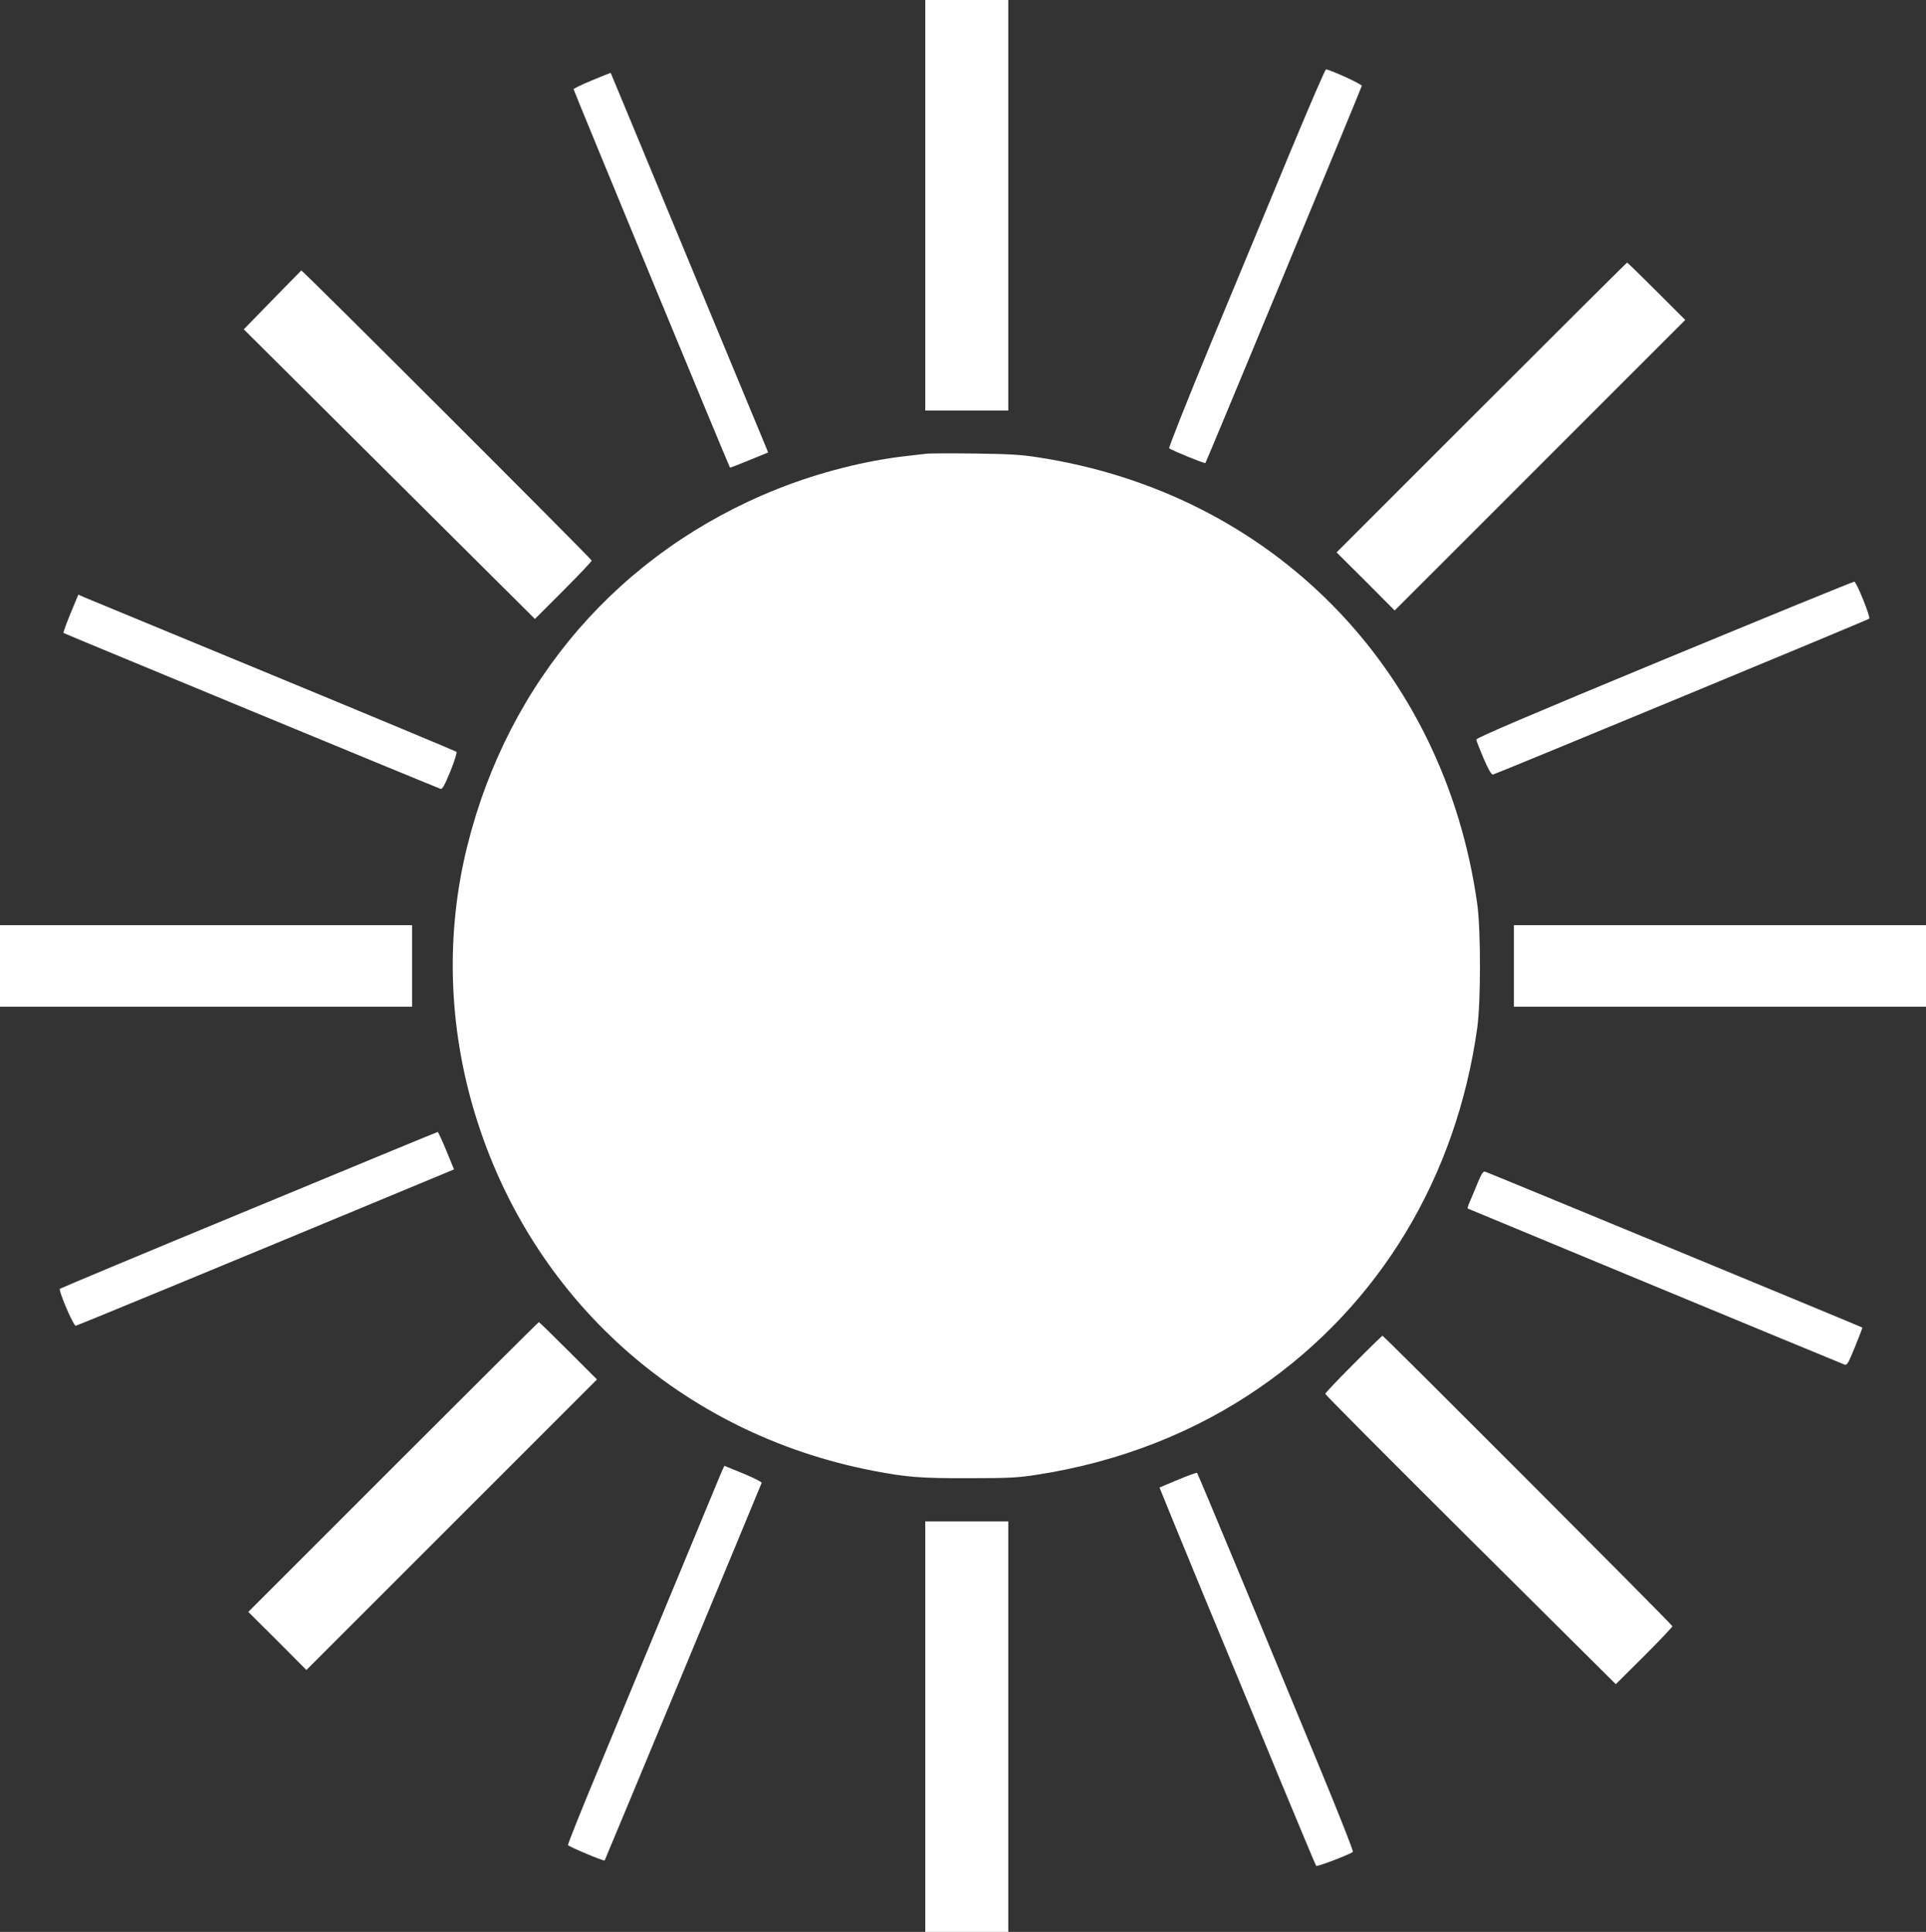<?xml version="1.0" standalone="no"?>
<!DOCTYPE svg PUBLIC "-//W3C//DTD SVG 20010904//EN"
 "http://www.w3.org/TR/2001/REC-SVG-20010904/DTD/svg10.dtd">
<svg version="1.0" xmlns="http://www.w3.org/2000/svg"
 width="1276pt" height="1280pt" viewBox="0 0 1276 1280"
 preserveAspectRatio="xMidYMid meet">
<rect x="0" y="0" width="1276" height="1280" fill="#333333" stroke="none"/>
<g transform="translate(0,1280) scale(0.1,-0.1)"
fill="#ffffff" stroke="none">
<path d="M6130 11440 l0 -1360 275 0 275 0 0 1360 0 1360 -275 0 -275 0 0
-1360z"/>
<path d="M8546 11788 c-126 -304 -359 -867 -519 -1251 -159 -384 -285 -702
-281 -707 16 -14 234 -103 240 -98 6 7 1032 2481 1036 2499 3 11 -211 108
-237 109 -6 0 -113 -249 -239 -552z"/>
<path d="M3923 12268 c-68 -28 -123 -55 -123 -59 0 -8 1029 -2498 1036 -2507
1 -2 58 20 128 49 l125 51 -15 37 c-8 20 -243 585 -521 1256 -278 671 -506
1221 -507 1222 0 1 -56 -21 -123 -49z"/>
<path d="M9815 10100 l-960 -960 193 -192 192 -193 962 962 963 963 -190 190
c-104 104 -192 190 -195 190 -3 0 -437 -432 -965 -960z"/>
<path d="M1805 10813 l-190 -195 964 -959 965 -960 188 188 c103 103 188 193
188 199 0 10 -1919 1928 -1924 1922 0 0 -86 -88 -191 -195z"/>
<path d="M6140 9794 c-19 -2 -78 -9 -130 -15 -273 -30 -588 -110 -860 -219
-1041 -415 -1783 -1271 -2055 -2369 -143 -578 -125 -1187 51 -1768 372 -1228
1365 -2120 2634 -2367 228 -44 318 -51 640 -50 264 0 325 3 450 23 545 84
1048 281 1478 579 791 547 1300 1389 1439 2382 24 177 24 643 0 820 -219 1563
-1360 2723 -2912 2960 -112 18 -196 22 -420 25 -154 2 -296 1 -315 -1z"/>
<path d="M11028 8432 c-889 -368 -1248 -521 -1247 -532 0 -8 22 -64 48 -125
32 -74 52 -109 62 -107 25 6 2484 1024 2493 1033 10 9 -83 241 -99 245 -6 1
-571 -230 -1257 -514z"/>
<path d="M501 8817 c-52 -123 -84 -207 -80 -211 6 -5 2480 -1028 2499 -1033
11 -3 28 29 64 117 28 69 45 125 40 129 -5 4 -551 232 -1214 506 -663 274
-1224 506 -1248 516 l-43 19 -18 -43z"/>
<path d="M0 6400 l0 -270 1365 0 1365 0 0 270 0 270 -1365 0 -1365 0 0 -270z"/>
<path d="M10030 6400 l0 -270 1365 0 1365 0 0 270 0 270 -1365 0 -1365 0 0
-270z"/>
<path d="M1650 4784 c-685 -283 -1248 -519 -1253 -523 -11 -11 89 -246 105
-245 11 2 851 348 2285 944 l221 92 -51 124 c-28 68 -54 124 -57 124 -3 0
-565 -232 -1250 -516z"/>
<path d="M9790 4963 c-17 -43 -41 -98 -51 -122 -11 -24 -18 -46 -16 -48 3 -2
2422 -1005 2494 -1033 20 -8 25 0 73 117 28 69 50 126 48 127 -6 5 -2483 1029
-2499 1033 -13 4 -24 -14 -49 -74z"/>
<path d="M2605 3080 l-960 -960 193 -192 192 -193 962 962 963 963 -190 190
c-104 104 -192 190 -195 190 -3 0 -437 -432 -965 -960z"/>
<path d="M8967 3762 c-103 -103 -187 -192 -187 -197 0 -6 433 -441 962 -967
l963 -957 188 187 c103 103 187 192 187 197 0 10 -1912 1925 -1921 1925 -2 0
-89 -84 -192 -188z"/>
<path d="M4778 3042 c-11 -26 -154 -371 -318 -767 -164 -396 -389 -938 -499
-1205 -111 -266 -200 -489 -198 -495 4 -10 237 -108 243 -102 2 2 1011 2429
1040 2502 2 6 -53 33 -122 62 l-125 51 -21 -46z"/>
<path d="M7805 2996 c-66 -27 -121 -51 -123 -52 -1 0 131 -322 293 -715 163
-393 396 -955 517 -1249 122 -294 224 -538 228 -543 6 -7 225 77 243 93 5 4
-96 259 -223 566 -128 308 -360 870 -517 1249 -158 380 -289 693 -292 696 -3
3 -60 -17 -126 -45z"/>
<path d="M6130 1360 l0 -1360 275 0 275 0 0 1360 0 1360 -275 0 -275 0 0
-1360z"/>
</g>
</svg>

